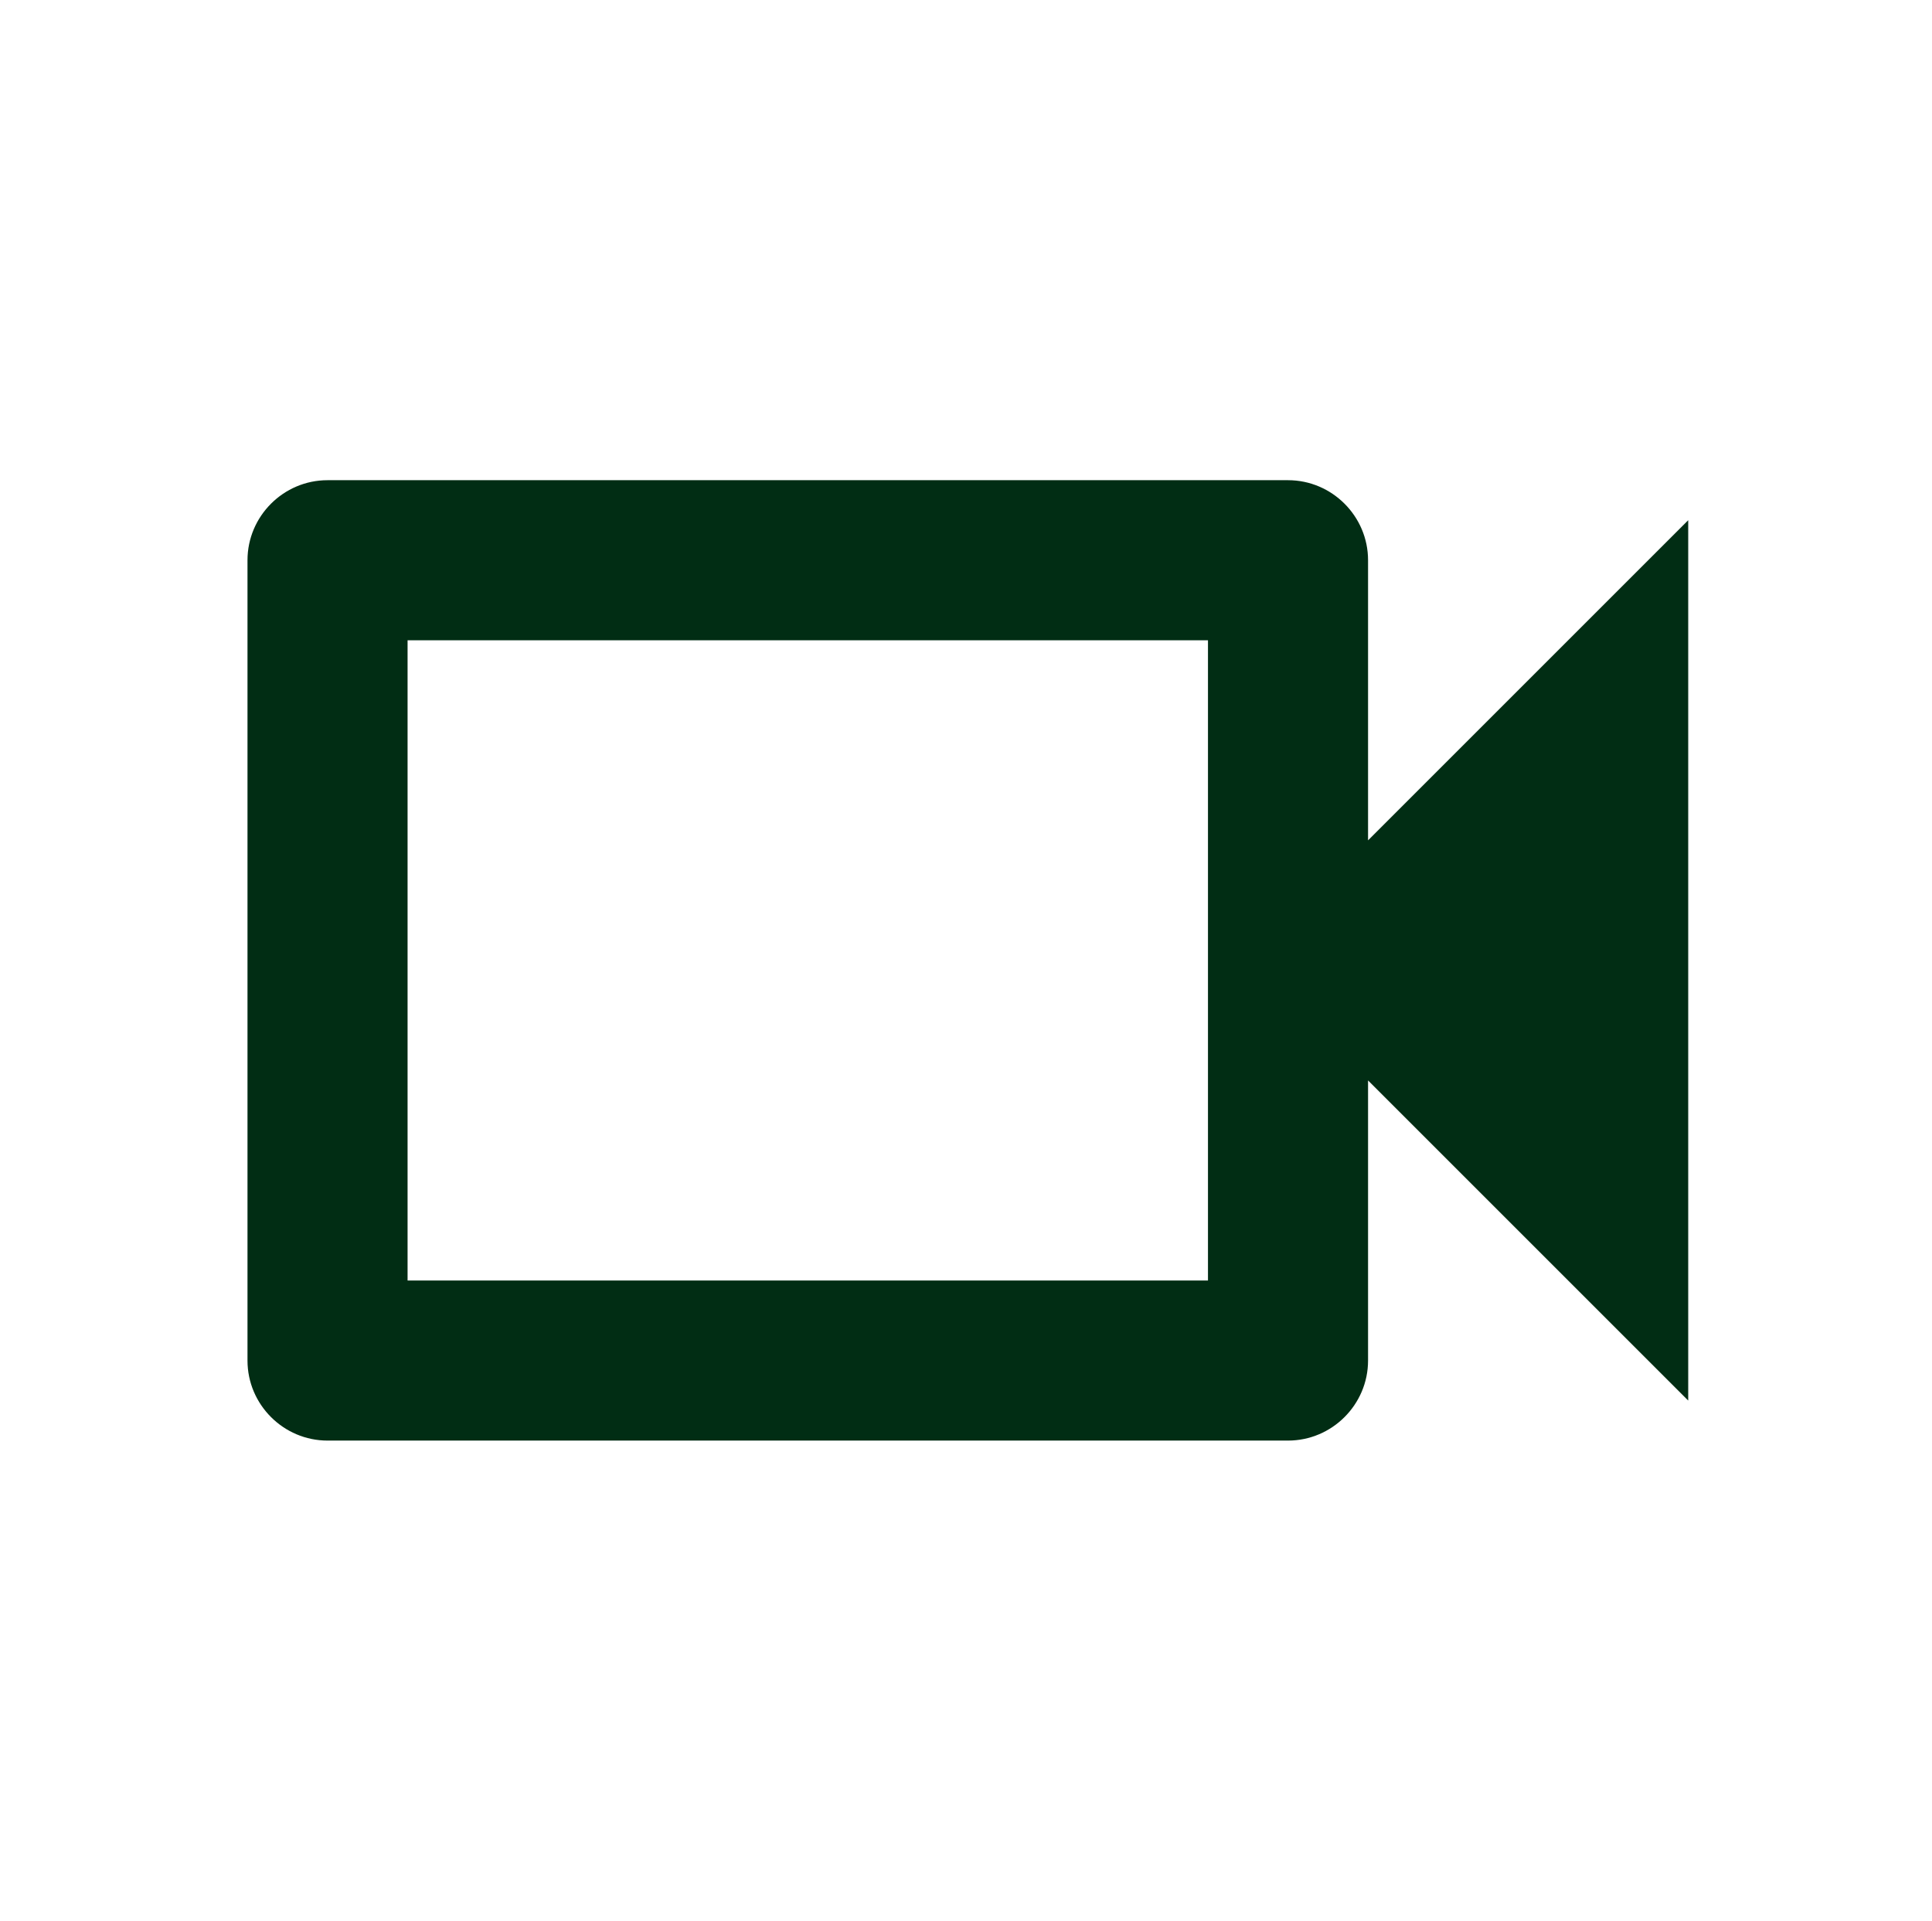 <svg width="175" height="174" viewBox="0 0 175 174" fill="none" xmlns="http://www.w3.org/2000/svg">
<g clip-path="url(#icon-videos)">
<path d="M109.418 58V116H36.918V58H109.418ZM116.668 43.5H29.668C25.68 43.5 22.418 46.763 22.418 50.75V123.25C22.418 127.238 25.68 130.5 29.668 130.5H116.668C120.655 130.5 123.918 127.238 123.918 123.25V97.875L152.918 126.875V47.125L123.918 76.125V50.75C123.918 46.763 120.655 43.5 116.668 43.5Z" fill="#012d14"/>
</g>
<defs>
<clipPath id="icon-videos">
<rect width="174" height="174" fill="white" transform="translate(0.668)"/>
</clipPath>
</defs>
</svg>
